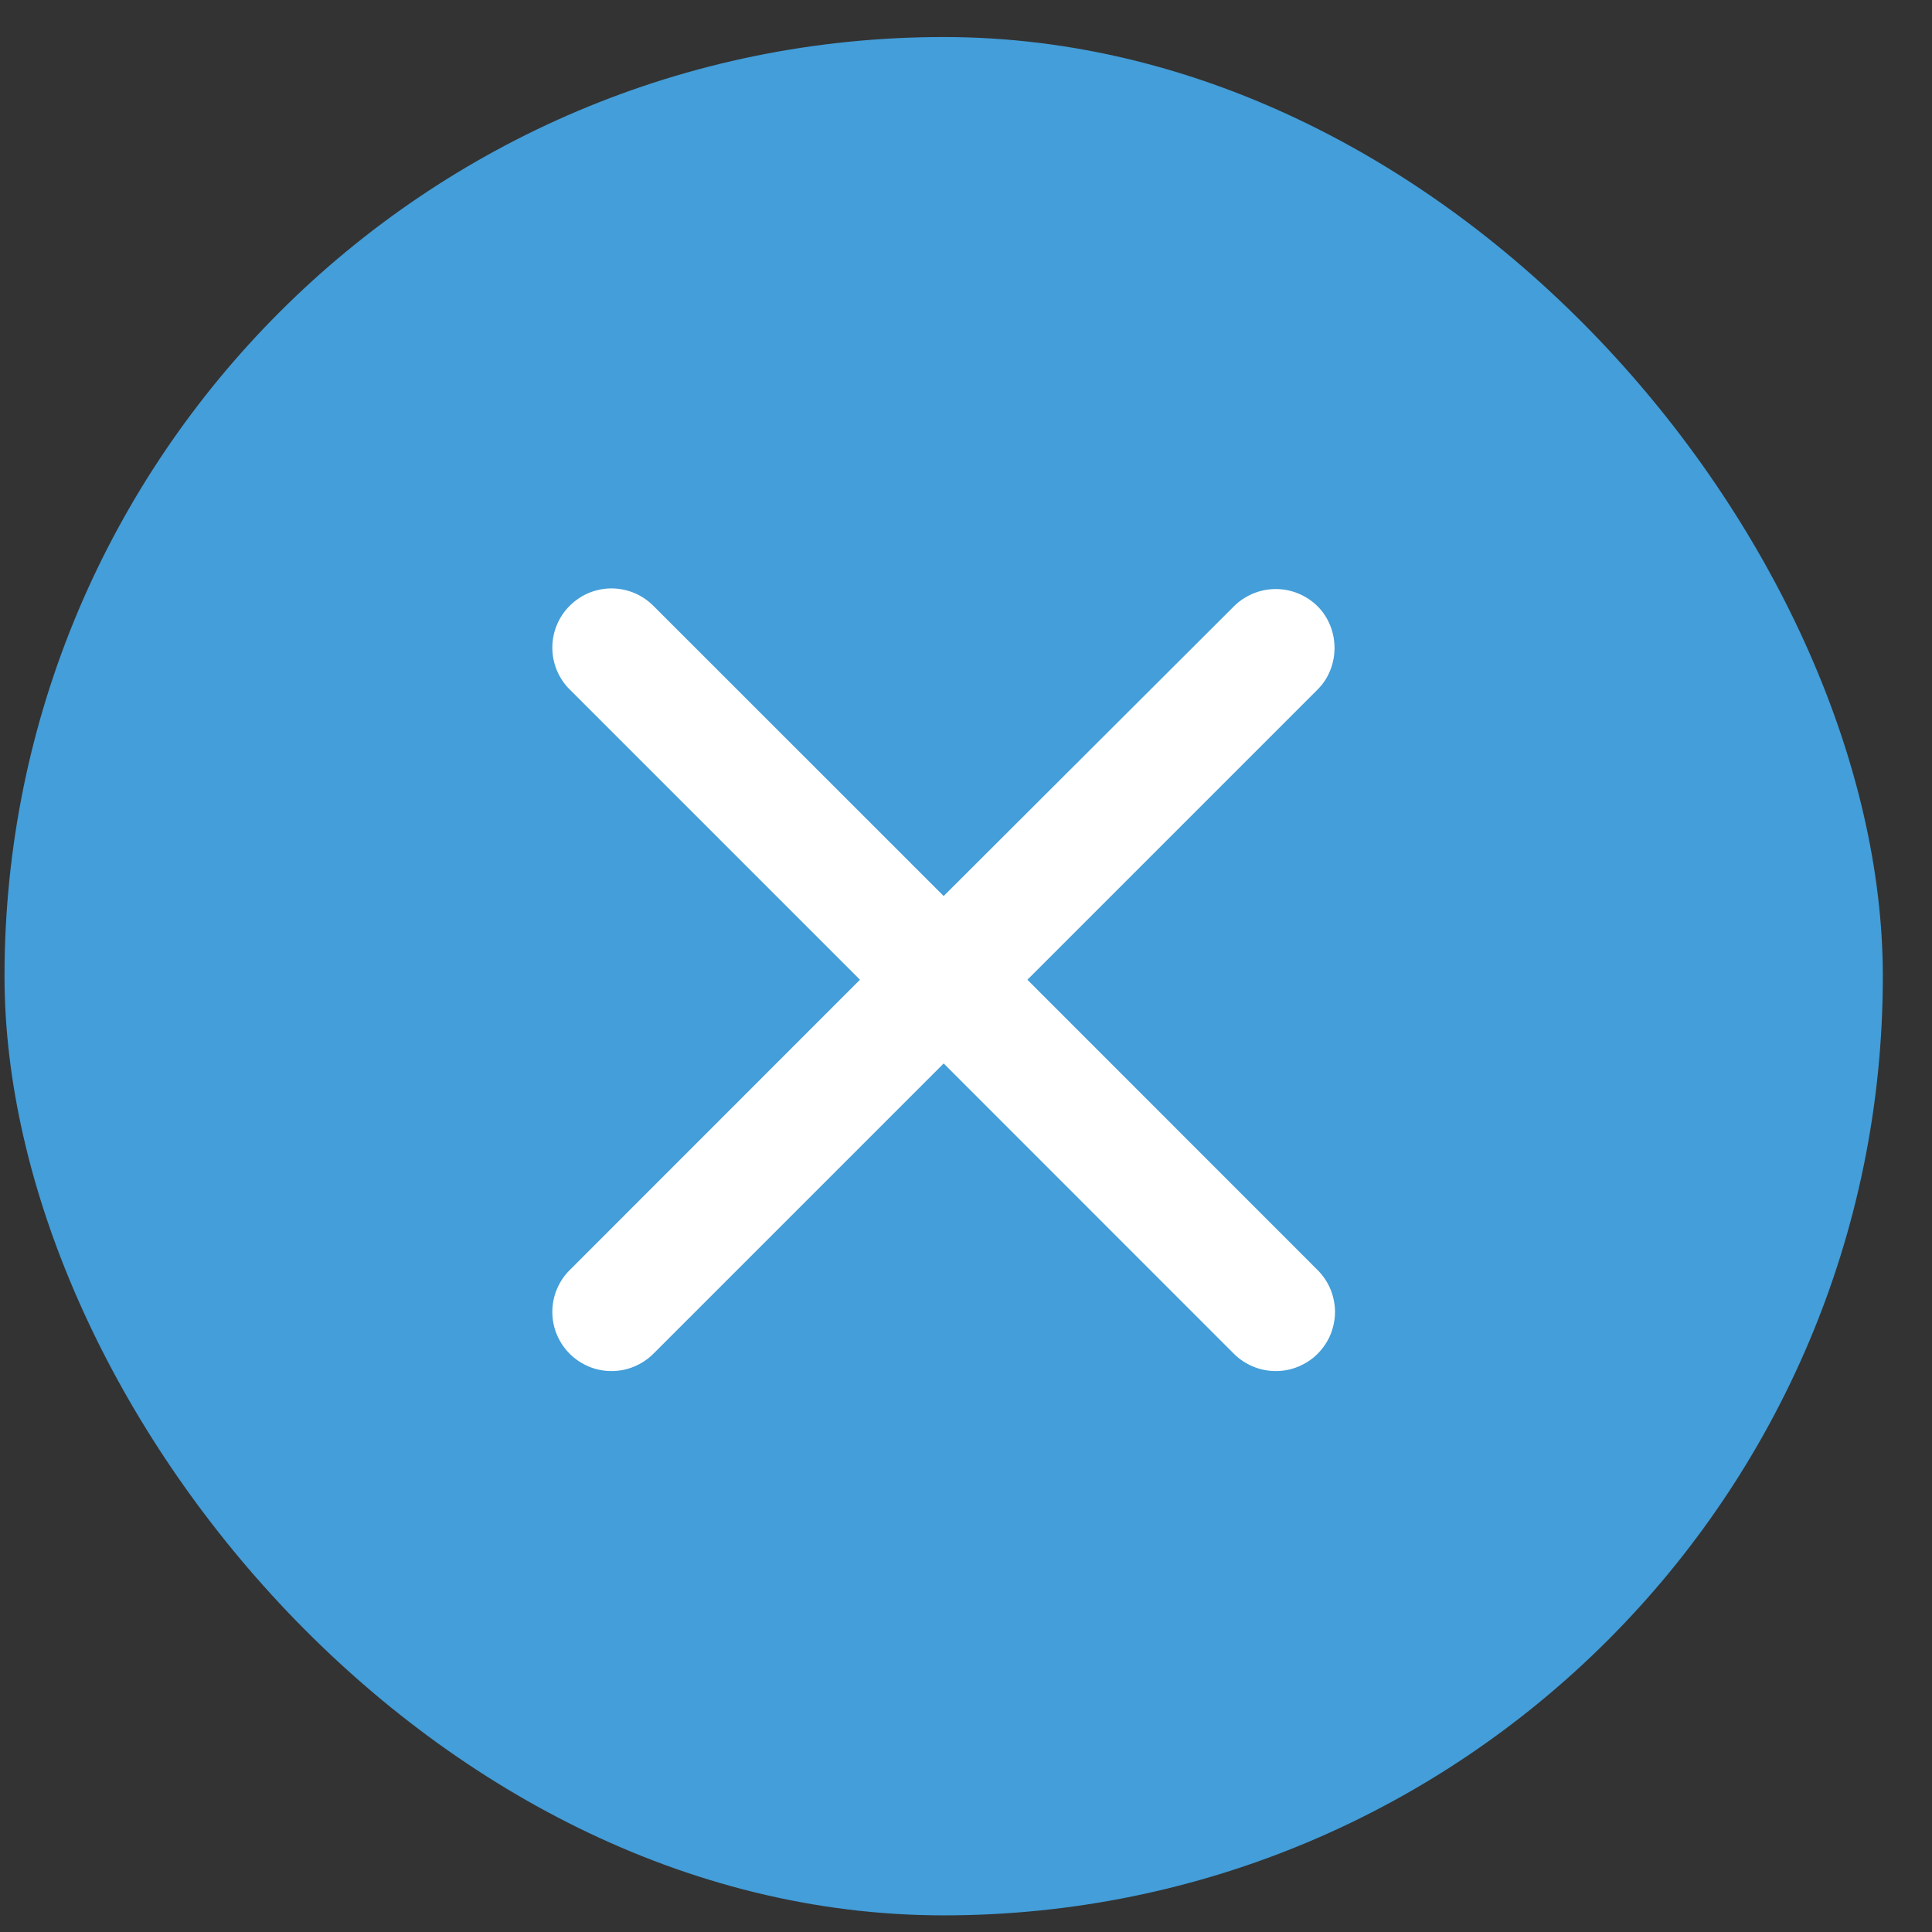 <svg xmlns="http://www.w3.org/2000/svg" width="18" height="18" viewBox="0 0 18 18" fill="none"><rect x="0" y="0" width="18" height="18" fill="#333333" stroke="none"/><rect x="0.042" y="0.345" width="17.5" height="17.5" rx="8.75" fill="#439ED9"></rect><path d="M12.276 5.649C12.225 5.598 12.164 5.558 12.097 5.53C12.03 5.502 11.959 5.488 11.886 5.488C11.814 5.488 11.742 5.502 11.675 5.53C11.608 5.558 11.547 5.598 11.496 5.649L8.792 8.348L6.087 5.644C6.036 5.593 5.975 5.552 5.908 5.524C5.842 5.497 5.77 5.482 5.697 5.482C5.625 5.482 5.553 5.497 5.486 5.524C5.42 5.552 5.359 5.593 5.308 5.644C5.256 5.695 5.216 5.756 5.188 5.823C5.16 5.89 5.146 5.961 5.146 6.034C5.146 6.106 5.16 6.178 5.188 6.245C5.216 6.312 5.256 6.373 5.308 6.424L8.012 9.128L5.308 11.833C5.256 11.884 5.216 11.945 5.188 12.012C5.16 12.079 5.146 12.15 5.146 12.223C5.146 12.295 5.16 12.367 5.188 12.434C5.216 12.501 5.256 12.561 5.308 12.613C5.359 12.664 5.42 12.704 5.486 12.732C5.553 12.76 5.625 12.774 5.697 12.774C5.77 12.774 5.842 12.76 5.908 12.732C5.975 12.704 6.036 12.664 6.087 12.613L8.792 9.908L11.496 12.613C11.547 12.664 11.608 12.704 11.675 12.732C11.742 12.76 11.814 12.774 11.886 12.774C11.959 12.774 12.03 12.76 12.097 12.732C12.164 12.704 12.225 12.664 12.276 12.613C12.327 12.561 12.368 12.501 12.396 12.434C12.423 12.367 12.438 12.295 12.438 12.223C12.438 12.15 12.423 12.079 12.396 12.012C12.368 11.945 12.327 11.884 12.276 11.833L9.572 9.128L12.276 6.424C12.486 6.214 12.486 5.86 12.276 5.649Z" fill="white"></path></svg>